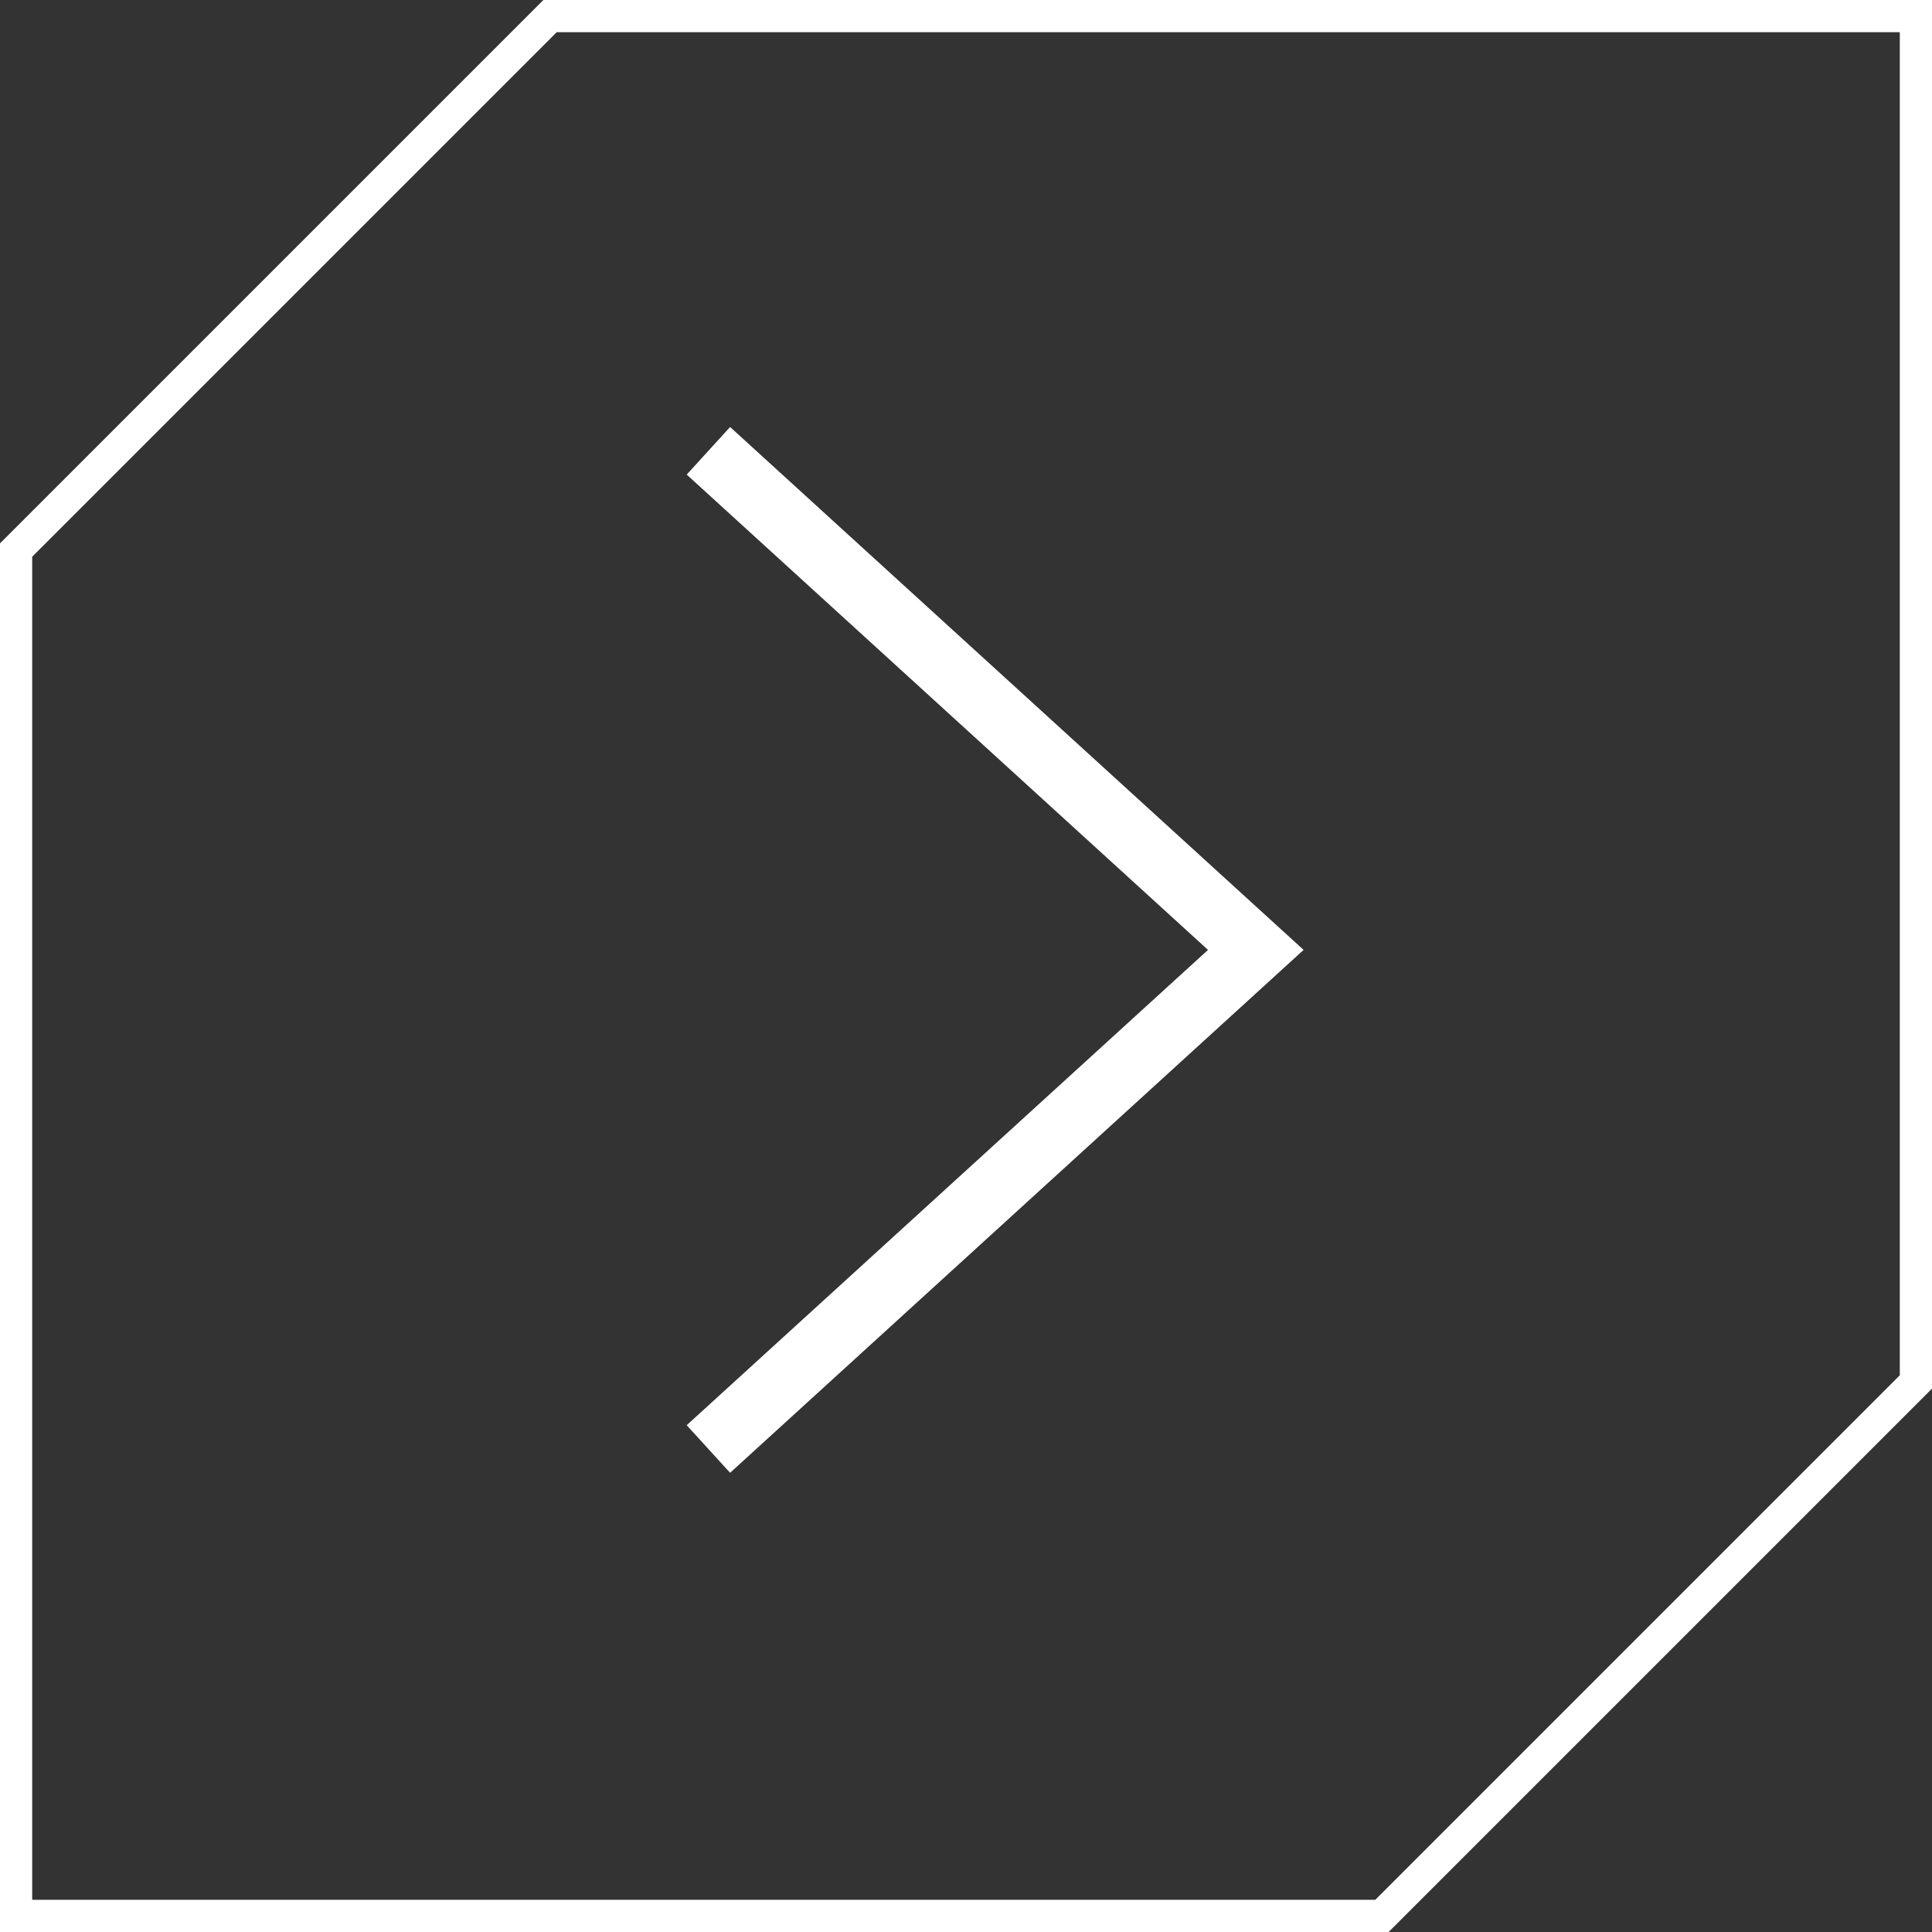 <svg width="60" height="60" viewBox="0 0 60 60" fill="none" xmlns="http://www.w3.org/2000/svg">
<rect x="0" y="0" width="60" height="60" fill="#333333" stroke="none"/>
<g id="Frame 319">
<path id="Vector 18" d="M22 14L39 29.5L22 45" stroke="white" stroke-width="2"/>
<path id="Rectangle 21818" d="M0.5 59.5V17.082L17.082 0.5H59.5V42.918L42.918 59.5H28.125H0.5Z" stroke="white"/>
</g>
</svg>
